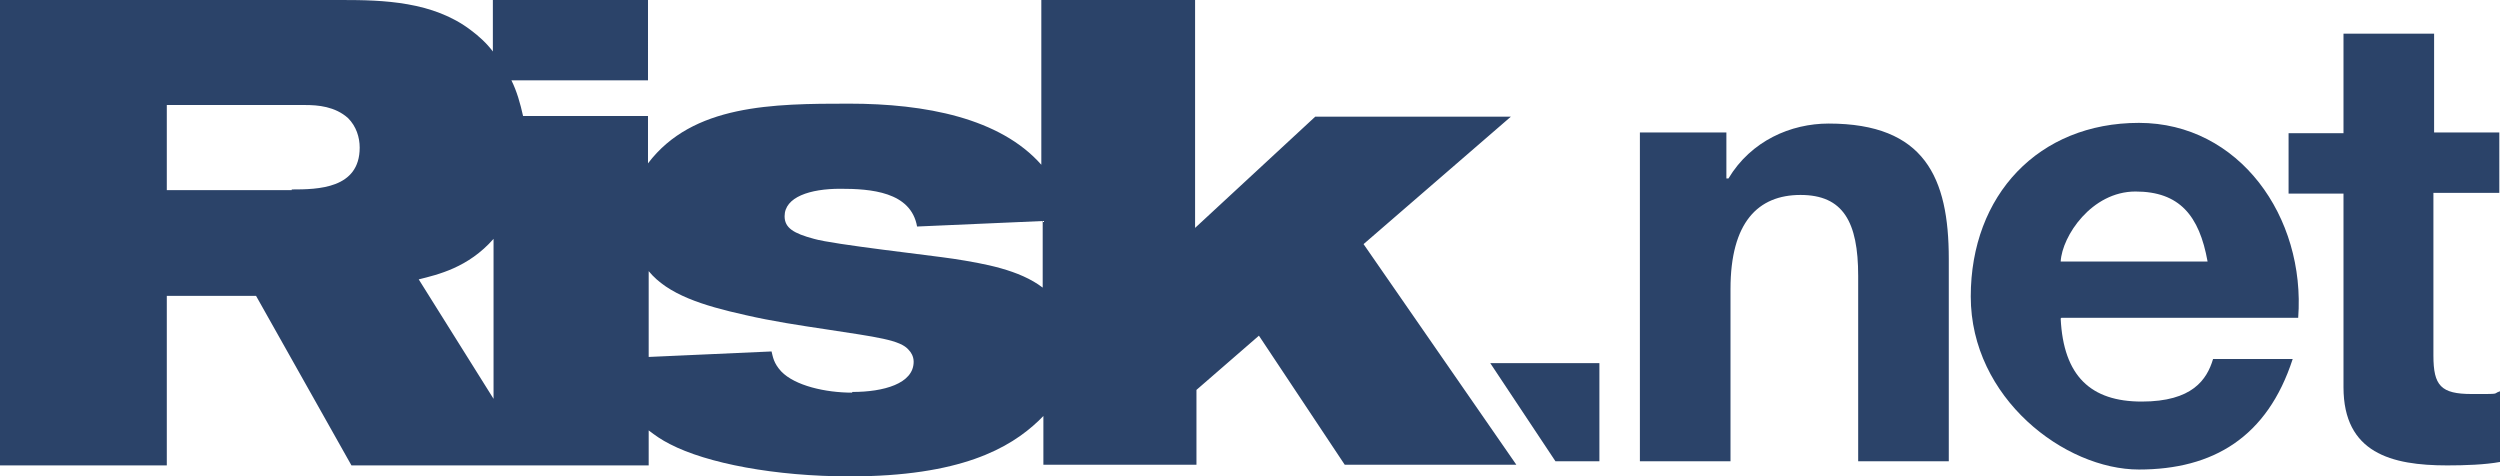 <?xml version="1.0" encoding="UTF-8"?>
<svg id="Layer_1" xmlns="http://www.w3.org/2000/svg" version="1.1" viewBox="0 0 364.2 69.4">
  <!-- Generator: Adobe Illustrator 29.6.1, SVG Export Plug-In . SVG Version: 2.1.1 Build 9)  -->
  <defs>
    <style>
      .st0 {
        fill: #2b4369;
      }
    </style>
  </defs>
  <path class="st0" d="M198.6,35.6l21.5-18.6h-28.5l-17.5,16.2V0h-22.4v24c-6-6.8-16.9-8.9-28-8.9s-22.8.1-29.3,8.7v-6.9h-18.2c-.4-1.8-.9-3.6-1.7-5.2h19.9V0h-22.6v7.5c-.9-1.2-2-2.2-3.2-3.1C63.1.2,55.8,0,49.8,0H0v67.8h24.3v-24.7h13l13.9,24.7h43.3v-5.1c.9.7,1.9,1.4,3.1,2,5.4,2.8,15.3,4.7,26.2,4.7,16.1,0,23.3-4.1,27.5-8.1.2-.2.4-.4.7-.7v7.1h22.3v-10.9l9.1-7.9,12.5,18.8h25l-22.3-32.2ZM42.5,27.7h-18.2v-12.4h20.2c1.8,0,4.3.2,6.2,1.9,1.2,1.2,1.7,2.8,1.7,4.3,0,6-6.1,6.1-9.9,6.1ZM61,40.7c2.8-.7,7.2-1.7,10.9-5.9v23.3l-10.9-17.4ZM124.1,57.2c-3.8,0-8.3-1-10.3-3.1-1.1-1.2-1.2-2.1-1.4-2.9l-17.9.8v-12.5c2.8,3.4,7.8,5,14.1,6.4,3.9.9,7.9,1.5,11.9,2.1,7.1,1.1,10.7,1.5,11.9,3,.3.3.7.9.7,1.7,0,3.2-4.4,4.4-8.9,4.4ZM138.9,37.7c-3.3-.5-17.6-2.1-20.3-2.9-3-.8-4.3-1.6-4.3-3.3,0-2.8,3.7-4,8.1-4s10.3.4,11.2,5.5l18.3-.8v9.7c-3.4-2.6-8.5-3.5-13-4.2Z"/>
  <g>
    <path class="st0" d="M217.1,52.9h15.9v14.3h-6.4c0,0-9.5-14.3-9.5-14.3Z"/>
    <path class="st0" d="M239,19.3h12.5v6.7h.3c3.3-5.5,9.1-8,14.6-8,14,0,17.5,7.9,17.5,19.7v29.5h-13.2v-27c0-7.9-2.2-11.8-8.4-11.8s-10.2,4-10.2,13.7v25.1h-13.2V19.3h0Z"/>
    <path class="st0" d="M300.2,46.4c.4,8.4,4.4,12.1,11.8,12.1s9.5-3.2,10.4-6.2h11.6c-3.7,11.4-11.6,16.1-22.4,16.1s-24.5-10.4-24.5-25.2,9.9-25.3,24.5-25.3,24.3,13.7,23.2,28.4h-34.5ZM321.6,38.1c-1.2-6.7-4.1-10.2-10.5-10.2s-10.7,6.5-10.9,10.2h21.4Z"/>
    <path class="st0" d="M354.5,19.3h9.6v8.8h-9.6v23.7c0,4.4,1.1,5.6,5.6,5.6s2.9,0,4.1-.4v10.3c-2.2.4-5.1.5-7.7.5-8.1,0-15.1-1.8-15.1-11.4v-28.2h-8v-8.8h8V4.9h13.2v14.4h0Z"/>
  </g>
</svg>